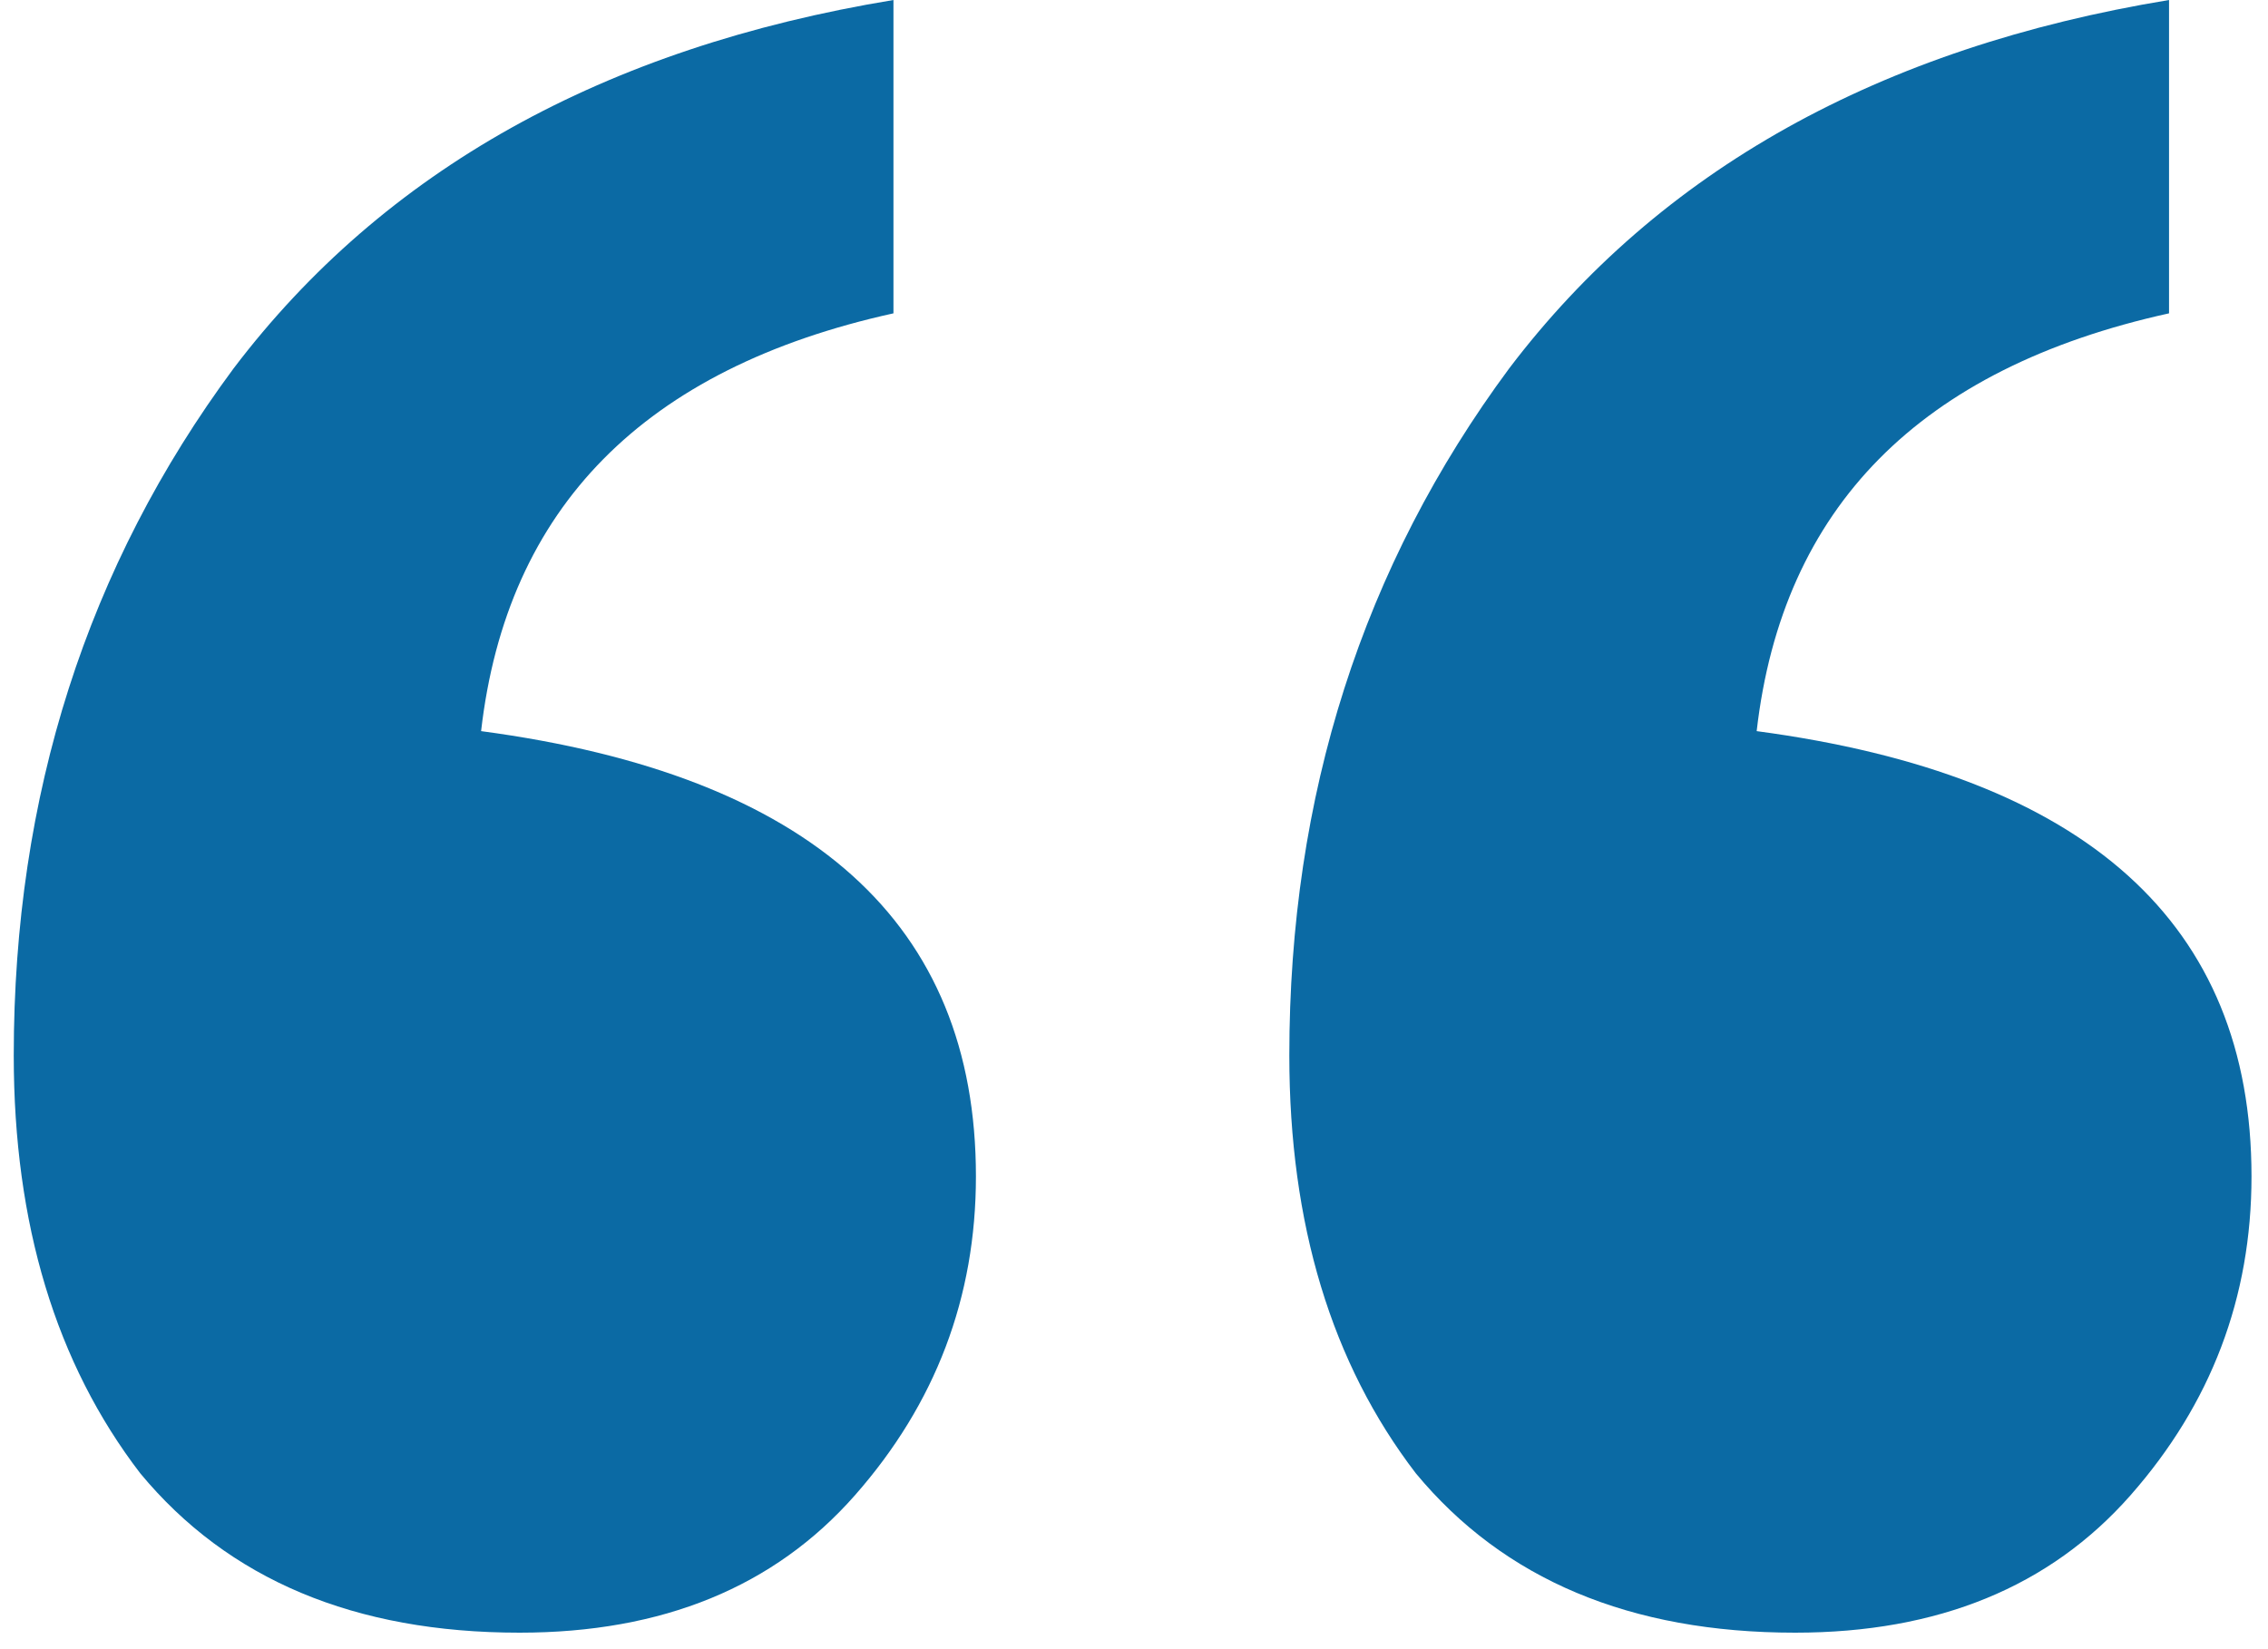 <?xml version="1.0" encoding="UTF-8"?> <svg xmlns="http://www.w3.org/2000/svg" width="66" height="48" viewBox="0 0 66 48" fill="none"> <g clip-path="url(#clip0_199_2)"> <path d="M63.12 0V9.12C55.867 10.72 51.867 14.773 51.12 21.28C60.72 22.56 65.52 26.88 65.52 34.24C65.52 37.76 64.347 40.853 62 43.52C59.653 46.187 56.4 47.52 52.24 47.52C47.44 47.52 43.76 45.973 41.2 42.88C38.747 39.68 37.52 35.627 37.52 30.72C37.52 23.147 39.653 16.48 43.92 10.72C48.293 4.96 54.693 1.387 63.12 0ZM26 0V9.12C18.747 10.72 14.747 14.773 14 21.28C23.6 22.56 28.4 26.88 28.4 34.24C28.4 37.76 27.227 40.853 24.88 43.52C22.533 46.187 19.28 47.52 15.12 47.52C10.32 47.52 6.64 45.973 4.08 42.88C1.627 39.68 0.4 35.627 0.4 30.72C0.4 23.147 2.533 16.48 6.8 10.72C11.173 4.96 17.573 1.387 26 0Z" fill="#0B6AA4"></path> </g> <defs> <clipPath id="clip0_199_2"> <rect width="66" height="48" fill="white"></rect> </clipPath> </defs> </svg> 